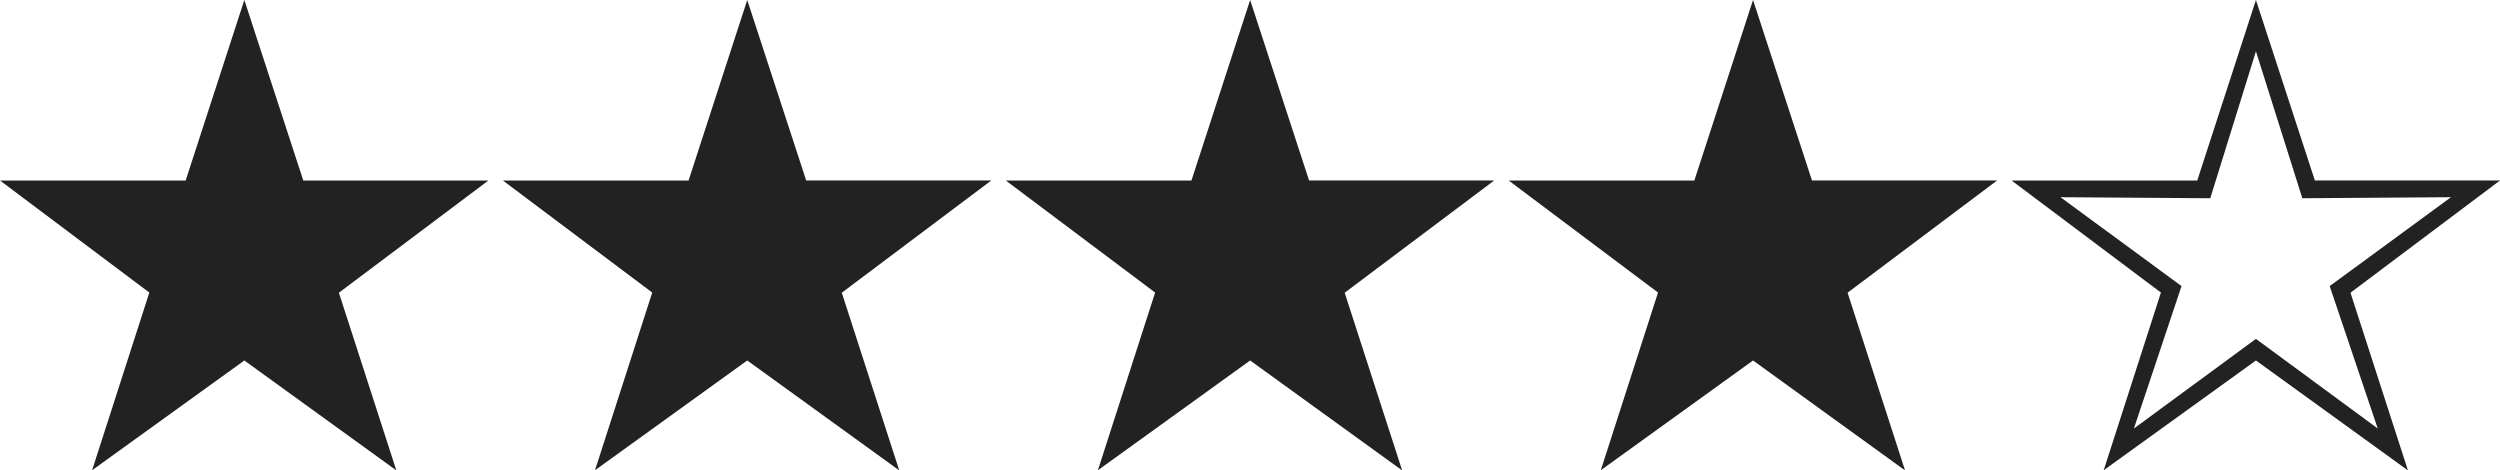 <svg xmlns="http://www.w3.org/2000/svg" width="74.568" height="14.026"><path d="M7.288 0l1.758 5.384h5.522l-4.46 3.347 1.714 5.3-4.534-3.279-4.541 3.274 1.707-5.3L0 5.384h5.538zm15 0l1.758 5.383h5.522l-4.46 3.348 1.714 5.3-4.534-3.279-4.541 3.274 1.707-5.3L15 5.384h5.538zm15 0l1.758 5.383h5.522l-4.46 3.348 1.714 5.3-4.534-3.279-4.541 3.274 1.707-5.3L30 5.384h5.538zm15 0l1.758 5.383h5.522l-4.46 3.348 1.714 5.3-4.534-3.279-4.541 3.274 1.707-5.3L45 5.384h5.538zm15 0l1.758 5.383h5.522l-4.46 3.348 1.714 5.3-4.534-3.279-4.541 3.274 1.707-5.3L60 5.384h5.538zm0 1.531l-1.362 4.382-4.468-.031 3.611 2.651-1.421 4.248 3.64-2.673 3.633 2.673-1.433-4.248 3.618-2.651-4.434.031z" fill="#222"/></svg>